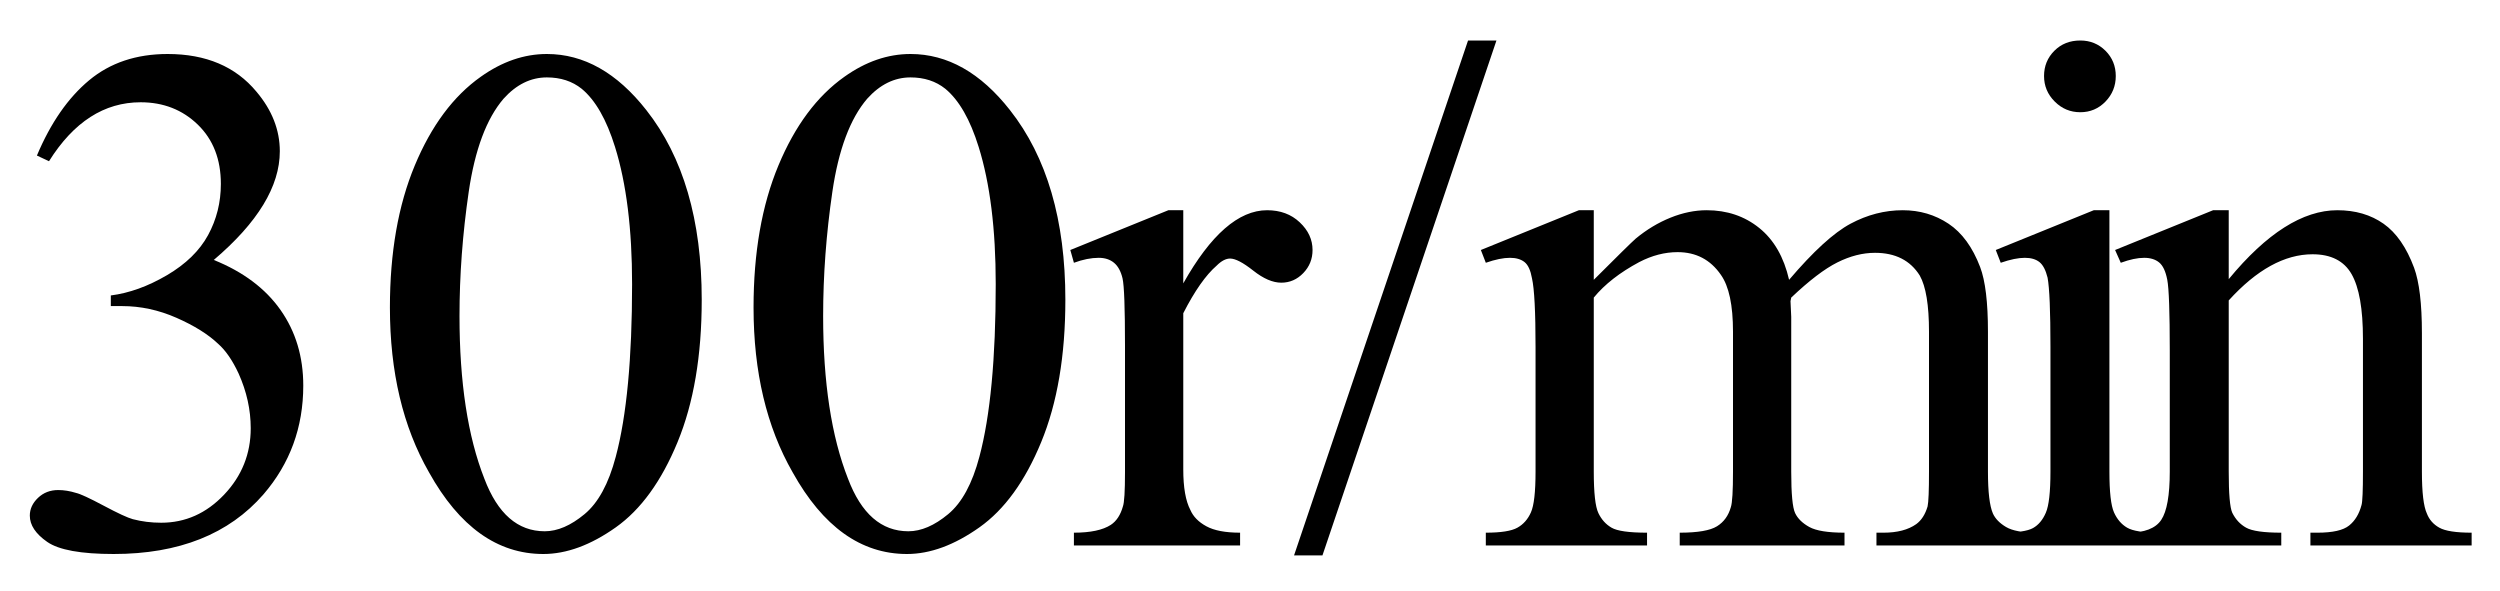 <svg xmlns="http://www.w3.org/2000/svg" xmlns:xlink="http://www.w3.org/1999/xlink" stroke-dasharray="none" shape-rendering="auto" font-family="'Dialog'" width="55" text-rendering="auto" fill-opacity="1" contentScriptType="text/ecmascript" color-interpolation="auto" color-rendering="auto" preserveAspectRatio="xMidYMid meet" font-size="12" fill="black" stroke="black" image-rendering="auto" stroke-miterlimit="10" zoomAndPan="magnify" version="1.0" stroke-linecap="square" stroke-linejoin="miter" contentStyleType="text/css" font-style="normal" height="13" stroke-width="1" stroke-dashoffset="0" font-weight="normal" stroke-opacity="1"><defs id="genericDefs"/><g><g text-rendering="optimizeLegibility" transform="translate(0,12)" color-rendering="optimizeQuality" color-interpolation="linearRGB" image-rendering="optimizeQuality"><path d="M0.812 -8.578 Q1.266 -9.656 1.961 -10.234 Q2.656 -10.812 3.688 -10.812 Q4.953 -10.812 5.641 -9.984 Q6.156 -9.375 6.156 -8.672 Q6.156 -7.516 4.703 -6.281 Q5.672 -5.891 6.172 -5.18 Q6.672 -4.469 6.672 -3.516 Q6.672 -2.141 5.797 -1.125 Q4.656 0.188 2.5 0.188 Q1.422 0.188 1.039 -0.078 Q0.656 -0.344 0.656 -0.656 Q0.656 -0.875 0.836 -1.047 Q1.016 -1.219 1.281 -1.219 Q1.469 -1.219 1.672 -1.156 Q1.812 -1.125 2.281 -0.875 Q2.75 -0.625 2.922 -0.578 Q3.219 -0.5 3.547 -0.5 Q4.344 -0.5 4.93 -1.117 Q5.516 -1.734 5.516 -2.578 Q5.516 -3.188 5.25 -3.781 Q5.047 -4.219 4.797 -4.438 Q4.469 -4.75 3.883 -5.008 Q3.297 -5.266 2.688 -5.266 L2.438 -5.266 L2.438 -5.5 Q3.047 -5.578 3.672 -5.945 Q4.297 -6.312 4.578 -6.828 Q4.859 -7.344 4.859 -7.953 Q4.859 -8.766 4.352 -9.258 Q3.844 -9.75 3.094 -9.75 Q1.891 -9.75 1.078 -8.453 L0.812 -8.578 ZM8.578 -5.234 Q8.578 -7.047 9.125 -8.359 Q9.672 -9.672 10.578 -10.312 Q11.281 -10.812 12.031 -10.812 Q13.25 -10.812 14.219 -9.578 Q15.438 -8.031 15.438 -5.406 Q15.438 -3.562 14.906 -2.273 Q14.375 -0.984 13.547 -0.398 Q12.719 0.188 11.953 0.188 Q10.438 0.188 9.438 -1.609 Q8.578 -3.109 8.578 -5.234 ZM10.109 -5.047 Q10.109 -2.859 10.656 -1.469 Q11.094 -0.312 11.984 -0.312 Q12.406 -0.312 12.859 -0.688 Q13.312 -1.062 13.547 -1.953 Q13.906 -3.297 13.906 -5.75 Q13.906 -7.562 13.531 -8.766 Q13.25 -9.672 12.797 -10.047 Q12.484 -10.297 12.031 -10.297 Q11.5 -10.297 11.078 -9.828 Q10.516 -9.172 10.312 -7.781 Q10.109 -6.391 10.109 -5.047 ZM16.578 -5.234 Q16.578 -7.047 17.125 -8.359 Q17.672 -9.672 18.578 -10.312 Q19.281 -10.812 20.031 -10.812 Q21.25 -10.812 22.219 -9.578 Q23.438 -8.031 23.438 -5.406 Q23.438 -3.562 22.906 -2.273 Q22.375 -0.984 21.547 -0.398 Q20.719 0.188 19.953 0.188 Q18.438 0.188 17.438 -1.609 Q16.578 -3.109 16.578 -5.234 ZM18.109 -5.047 Q18.109 -2.859 18.656 -1.469 Q19.094 -0.312 19.984 -0.312 Q20.406 -0.312 20.859 -0.688 Q21.312 -1.062 21.547 -1.953 Q21.906 -3.297 21.906 -5.75 Q21.906 -7.562 21.531 -8.766 Q21.25 -9.672 20.797 -10.047 Q20.484 -10.297 20.031 -10.297 Q19.5 -10.297 19.078 -9.828 Q18.516 -9.172 18.312 -7.781 Q18.109 -6.391 18.109 -5.047 Z" stroke="none"/></g><g text-rendering="optimizeLegibility" transform="translate(23.438,12)" color-rendering="optimizeQuality" color-interpolation="linearRGB" image-rendering="optimizeQuality"><path d="M2.594 -7.375 L2.594 -5.766 Q3.5 -7.375 4.438 -7.375 Q4.875 -7.375 5.156 -7.109 Q5.438 -6.844 5.438 -6.5 Q5.438 -6.203 5.234 -5.992 Q5.031 -5.781 4.75 -5.781 Q4.469 -5.781 4.133 -6.047 Q3.797 -6.312 3.625 -6.312 Q3.484 -6.312 3.328 -6.156 Q2.969 -5.844 2.594 -5.109 L2.594 -1.672 Q2.594 -1.078 2.75 -0.781 Q2.844 -0.562 3.102 -0.422 Q3.359 -0.281 3.844 -0.281 L3.844 0 L0.188 0 L0.188 -0.281 Q0.734 -0.281 1 -0.453 Q1.188 -0.578 1.266 -0.859 Q1.312 -0.984 1.312 -1.609 L1.312 -4.391 Q1.312 -5.641 1.258 -5.875 Q1.203 -6.109 1.07 -6.219 Q0.938 -6.328 0.734 -6.328 Q0.484 -6.328 0.188 -6.219 L0.109 -6.5 L2.266 -7.375 L2.594 -7.375 ZM9.484 -11.109 L5.656 0.219 L5.031 0.219 L8.859 -11.109 L9.484 -11.109 ZM11.625 -5.844 Q12.406 -6.625 12.547 -6.75 Q12.906 -7.047 13.312 -7.211 Q13.719 -7.375 14.109 -7.375 Q14.781 -7.375 15.266 -6.984 Q15.75 -6.594 15.922 -5.844 Q16.719 -6.781 17.273 -7.078 Q17.828 -7.375 18.422 -7.375 Q18.984 -7.375 19.43 -7.078 Q19.875 -6.781 20.125 -6.125 Q20.297 -5.672 20.297 -4.703 L20.297 -1.625 Q20.297 -0.953 20.406 -0.703 Q20.484 -0.531 20.695 -0.406 Q20.906 -0.281 21.375 -0.281 L21.375 0 L17.844 0 L17.844 -0.281 L18 -0.281 Q18.453 -0.281 18.719 -0.469 Q18.891 -0.594 18.969 -0.859 Q19 -1 19 -1.625 L19 -4.703 Q19 -5.578 18.797 -5.938 Q18.484 -6.438 17.812 -6.438 Q17.406 -6.438 16.984 -6.227 Q16.562 -6.016 15.969 -5.453 L15.953 -5.375 L15.969 -5.031 L15.969 -1.625 Q15.969 -0.891 16.055 -0.711 Q16.141 -0.531 16.367 -0.406 Q16.594 -0.281 17.141 -0.281 L17.141 0 L13.516 0 L13.516 -0.281 Q14.109 -0.281 14.336 -0.422 Q14.562 -0.562 14.641 -0.844 Q14.688 -0.984 14.688 -1.625 L14.688 -4.703 Q14.688 -5.578 14.422 -5.953 Q14.078 -6.453 13.469 -6.453 Q13.047 -6.453 12.625 -6.234 Q11.984 -5.891 11.625 -5.453 L11.625 -1.625 Q11.625 -0.922 11.727 -0.711 Q11.828 -0.5 12.016 -0.391 Q12.203 -0.281 12.797 -0.281 L12.797 0 L9.25 0 L9.25 -0.281 Q9.75 -0.281 9.945 -0.391 Q10.141 -0.5 10.242 -0.727 Q10.344 -0.953 10.344 -1.625 L10.344 -4.359 Q10.344 -5.531 10.266 -5.875 Q10.219 -6.141 10.102 -6.234 Q9.984 -6.328 9.781 -6.328 Q9.562 -6.328 9.25 -6.219 L9.141 -6.5 L11.297 -7.375 L11.625 -7.375 L11.625 -5.844 ZM22.328 -11.109 Q22.656 -11.109 22.883 -10.883 Q23.109 -10.656 23.109 -10.328 Q23.109 -10 22.883 -9.766 Q22.656 -9.531 22.328 -9.531 Q22 -9.531 21.766 -9.766 Q21.531 -10 21.531 -10.328 Q21.531 -10.656 21.758 -10.883 Q21.984 -11.109 22.328 -11.109 ZM22.969 -7.375 L22.969 -1.625 Q22.969 -0.953 23.07 -0.727 Q23.172 -0.5 23.359 -0.391 Q23.547 -0.281 24.062 -0.281 L24.062 0 L20.578 0 L20.578 -0.281 Q21.109 -0.281 21.289 -0.383 Q21.469 -0.484 21.57 -0.719 Q21.672 -0.953 21.672 -1.625 L21.672 -4.375 Q21.672 -5.547 21.609 -5.891 Q21.547 -6.141 21.43 -6.234 Q21.312 -6.328 21.109 -6.328 Q20.891 -6.328 20.578 -6.219 L20.469 -6.5 L22.625 -7.375 L22.969 -7.375 ZM25.594 -5.859 Q26.844 -7.375 27.984 -7.375 Q28.578 -7.375 29 -7.078 Q29.422 -6.781 29.672 -6.109 Q29.844 -5.641 29.844 -4.672 L29.844 -1.625 Q29.844 -0.938 29.953 -0.703 Q30.031 -0.5 30.227 -0.391 Q30.422 -0.281 30.938 -0.281 L30.938 0 L27.391 0 L27.391 -0.281 L27.547 -0.281 Q28.047 -0.281 28.242 -0.438 Q28.438 -0.594 28.516 -0.891 Q28.547 -1 28.547 -1.625 L28.547 -4.547 Q28.547 -5.531 28.297 -5.969 Q28.047 -6.406 27.438 -6.406 Q26.516 -6.406 25.594 -5.391 L25.594 -1.625 Q25.594 -0.891 25.672 -0.719 Q25.781 -0.5 25.977 -0.391 Q26.172 -0.281 26.75 -0.281 L26.75 0 L23.219 0 L23.219 -0.281 L23.375 -0.281 Q23.922 -0.281 24.109 -0.562 Q24.297 -0.844 24.297 -1.625 L24.297 -4.281 Q24.297 -5.562 24.242 -5.844 Q24.188 -6.125 24.062 -6.227 Q23.938 -6.328 23.734 -6.328 Q23.516 -6.328 23.219 -6.219 L23.094 -6.5 L25.25 -7.375 L25.594 -7.375 L25.594 -5.859 Z" stroke="none"/></g></g></svg>